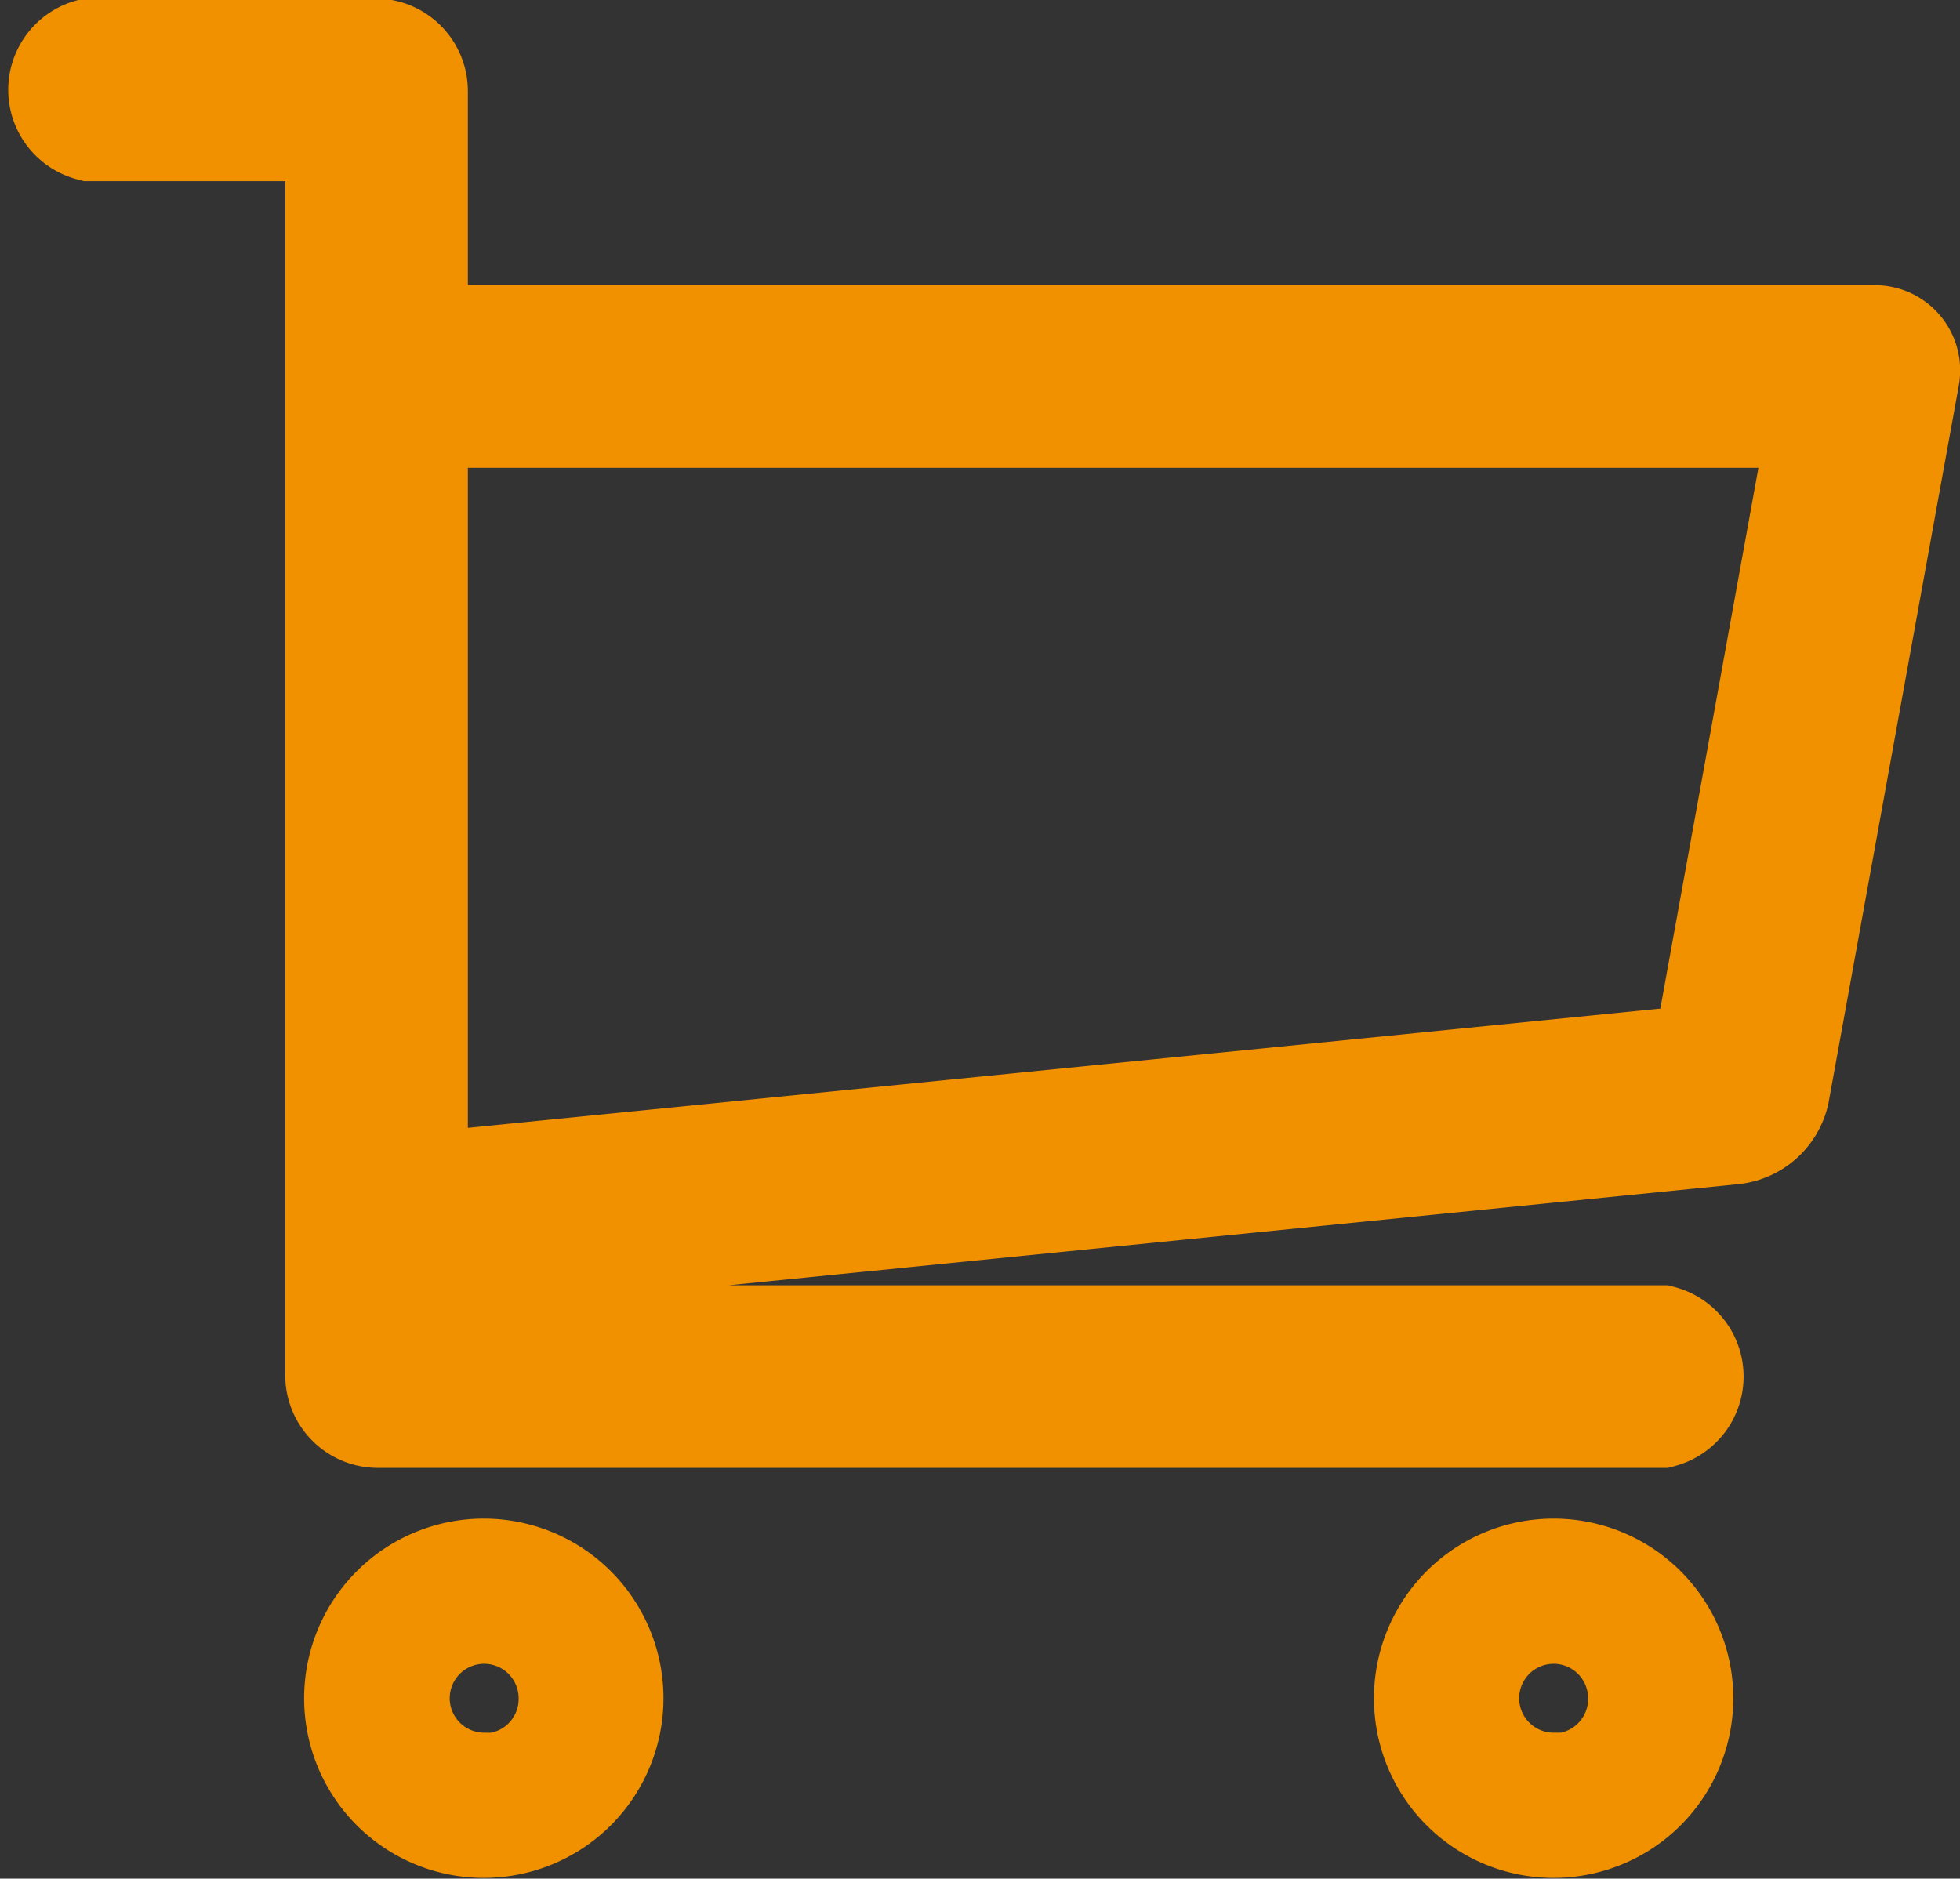 <svg xmlns="http://www.w3.org/2000/svg" viewBox="0 0 52.91 50.72"><rect x="0" y="0" width="52.91" height="50.72" fill="#333333" stroke="none"/><title>Asset 2</title><g id="Layer_2" data-name="Layer 2"><g id="Layer_1-2" data-name="Layer 1"><path d="M13.06,42a3.85,3.85,0,1,0,3.85,3.85A3.85,3.85,0,0,0,13.06,42Zm0,5.78A1.93,1.93,0,1,1,15,45.87,1.93,1.93,0,0,1,13.06,47.8Z" style="fill:#fff;stroke:#f29100;stroke-miterlimit:10;stroke-width:2px"/><path d="M41.94,42a3.85,3.85,0,1,0,3.85,3.85A3.85,3.85,0,0,0,41.94,42Zm0,5.78a1.93,1.93,0,1,1,1.93-1.93A1.93,1.93,0,0,1,41.94,47.8Z" style="fill:#fff;stroke:#f29100;stroke-miterlimit:10;stroke-width:2px"/><path d="M46.76,30.48a1.28,1.28,0,0,0,1.13-1L51.4,10.15a.8.8,0,0,0-.79-.95h-39a.48.48,0,0,1-.48-.48V2.46a1,1,0,0,0-1-1H2.46a1,1,0,0,0,0,1.93H8.72a.48.48,0,0,1,.48.48V37.13a1,1,0,0,0,1,1H44.83a1,1,0,0,0,0-1.93H11.61a.48.48,0,0,1-.48-.48V34.53a.53.53,0,0,1,.48-.53ZM11.13,11.61a.48.48,0,0,1,.48-.48H48.78a.4.4,0,0,1,.4.47l-3,16.54a.64.64,0,0,1-.57.52l-34,3.4a.44.44,0,0,1-.48-.43Z" style="fill:#f29100;stroke:#f29100;stroke-miterlimit:10;stroke-width:3px"/></g></g></svg>
